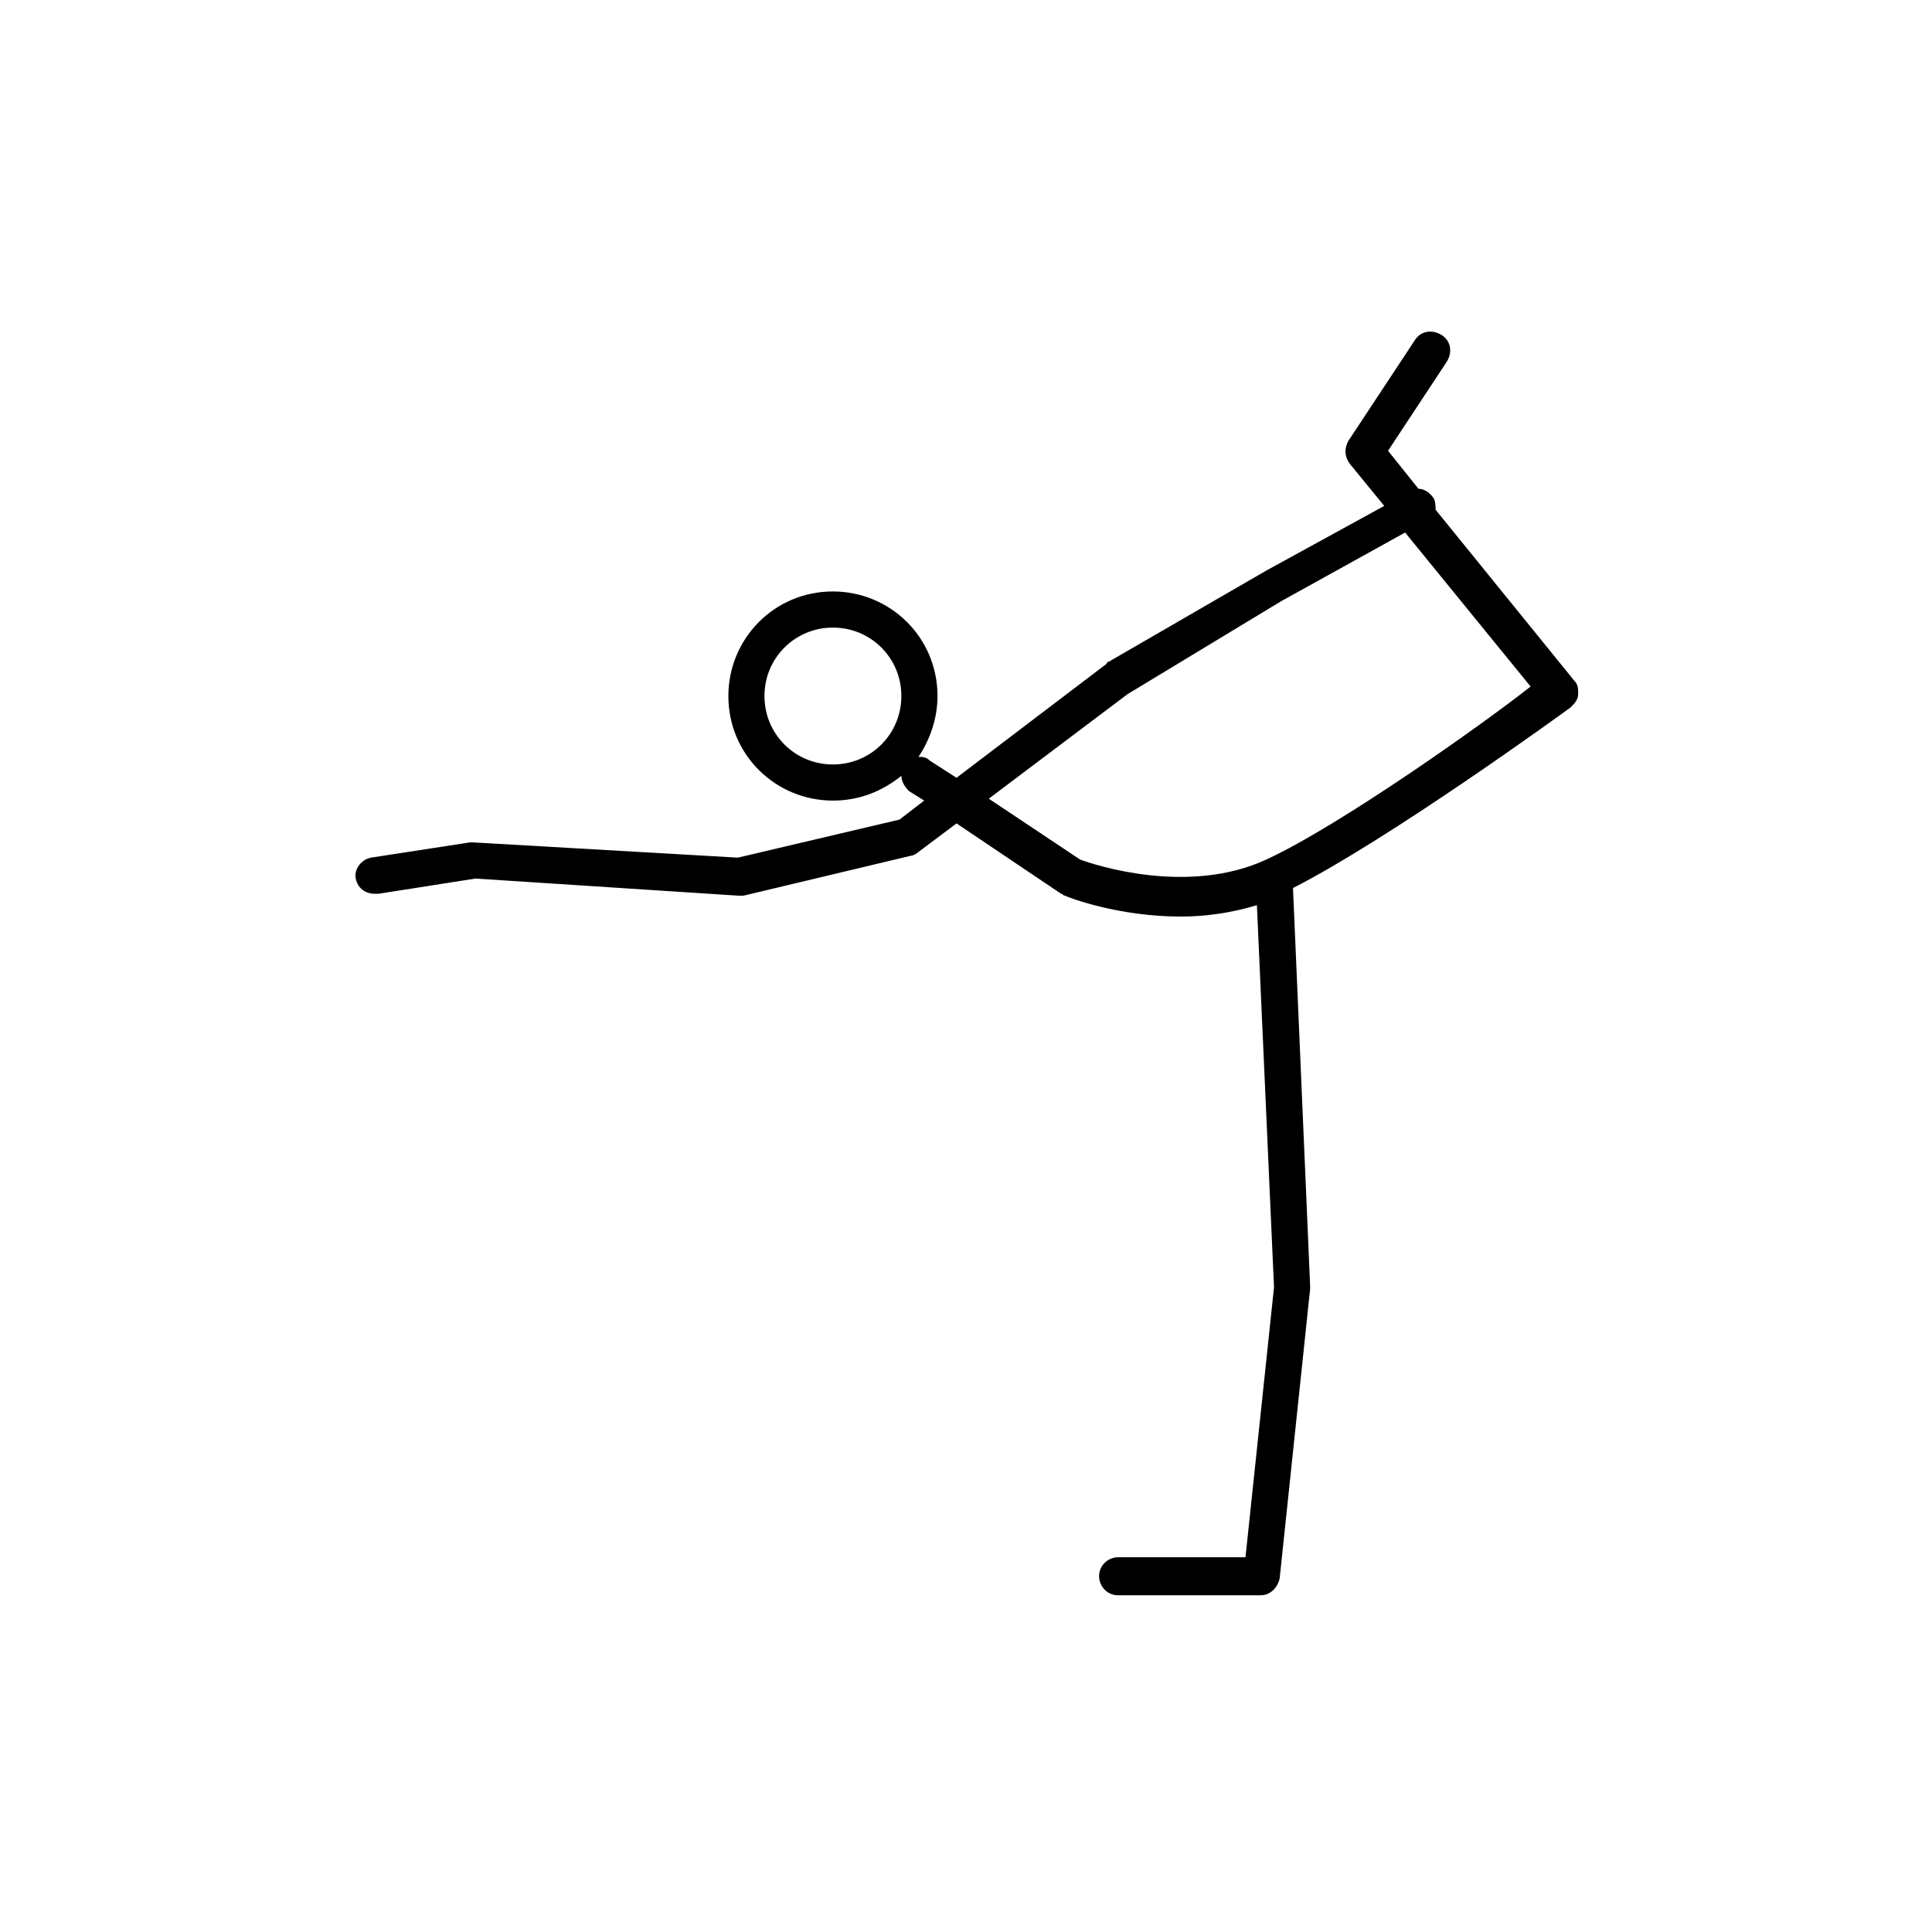 <?xml version="1.0" encoding="UTF-8"?>
<!-- Uploaded to: SVG Repo, www.svgrepo.com, Generator: SVG Repo Mixer Tools -->
<svg fill="#000000" width="800px" height="800px" version="1.1" viewBox="144 144 512 512" xmlns="http://www.w3.org/2000/svg">
 <path d="m562.23 327.95c0-1.512 0-2.519-1.008-3.527l-36.777-45.344c0-1.008 0-2.016-0.504-3.023-1.008-1.512-2.519-2.519-4.031-2.519l-8.062-10.078 15.617-23.68c1.512-2.519 1.008-5.543-1.512-7.055-2.519-1.512-5.543-1.008-7.055 1.512l-17.633 26.703c-1.008 2.016-1.008 4.031 0.504 6.047l9.07 11.082-31.234 17.129-41.816 24.191s-0.504 0-0.504 0.504l-39.801 30.23-7.055-4.535c-1.008-1.012-2.016-1.012-3.023-1.012 3.023-4.535 5.039-10.078 5.039-16.121 0-15.617-12.594-27.711-27.711-27.711-15.617 0-27.711 12.594-27.711 27.711 0 15.617 12.594 27.711 27.711 27.711 7.055 0 13.098-2.519 18.137-6.551 0 1.512 1.008 3.023 2.016 4.031l4.031 2.519-6.551 5.039-42.824 10.078-70.031-4.031h-1.008l-26.199 4.031c-2.519 0.504-4.535 3.023-4.031 5.543 0.504 2.519 2.519 4.031 5.039 4.031h1.008l25.695-4.031 69.531 4.531h1.512l44.336-10.578c0.504 0 1.512-0.504 2.016-1.008l10.078-7.559 27.711 18.641c0.504 0 0.504 0.504 1.008 0.504 1.008 0.504 14.105 5.543 30.73 5.543 6.551 0 13.602-1.008 20.152-3.023l4.535 101.27-7.559 71.539h-33.758c-2.519 0-5.039 2.016-5.039 5.039 0 2.519 2.016 5.039 5.039 5.039h37.785c2.519 0 4.535-2.016 5.039-4.535l8.059-76.582v-1.008l-4.535-105.3c25.695-13.098 71.539-46.352 73.555-47.863 1.012-1.004 2.019-2.012 2.019-3.523zm-197.5 18.641c-10.078 0-18.137-8.062-18.137-18.137 0-10.078 8.062-18.137 18.137-18.137 10.078 0 18.137 8.062 18.137 18.137 0 10.078-8.059 18.137-18.137 18.137zm114.87 25.191c-20.656 9.574-45.344 1.512-49.375 0l-24.184-16.121 36.777-27.711 40.809-24.688 32.746-18.137 33.25 40.809c-12.086 9.574-50.375 36.777-70.023 45.848z"/>
</svg>
